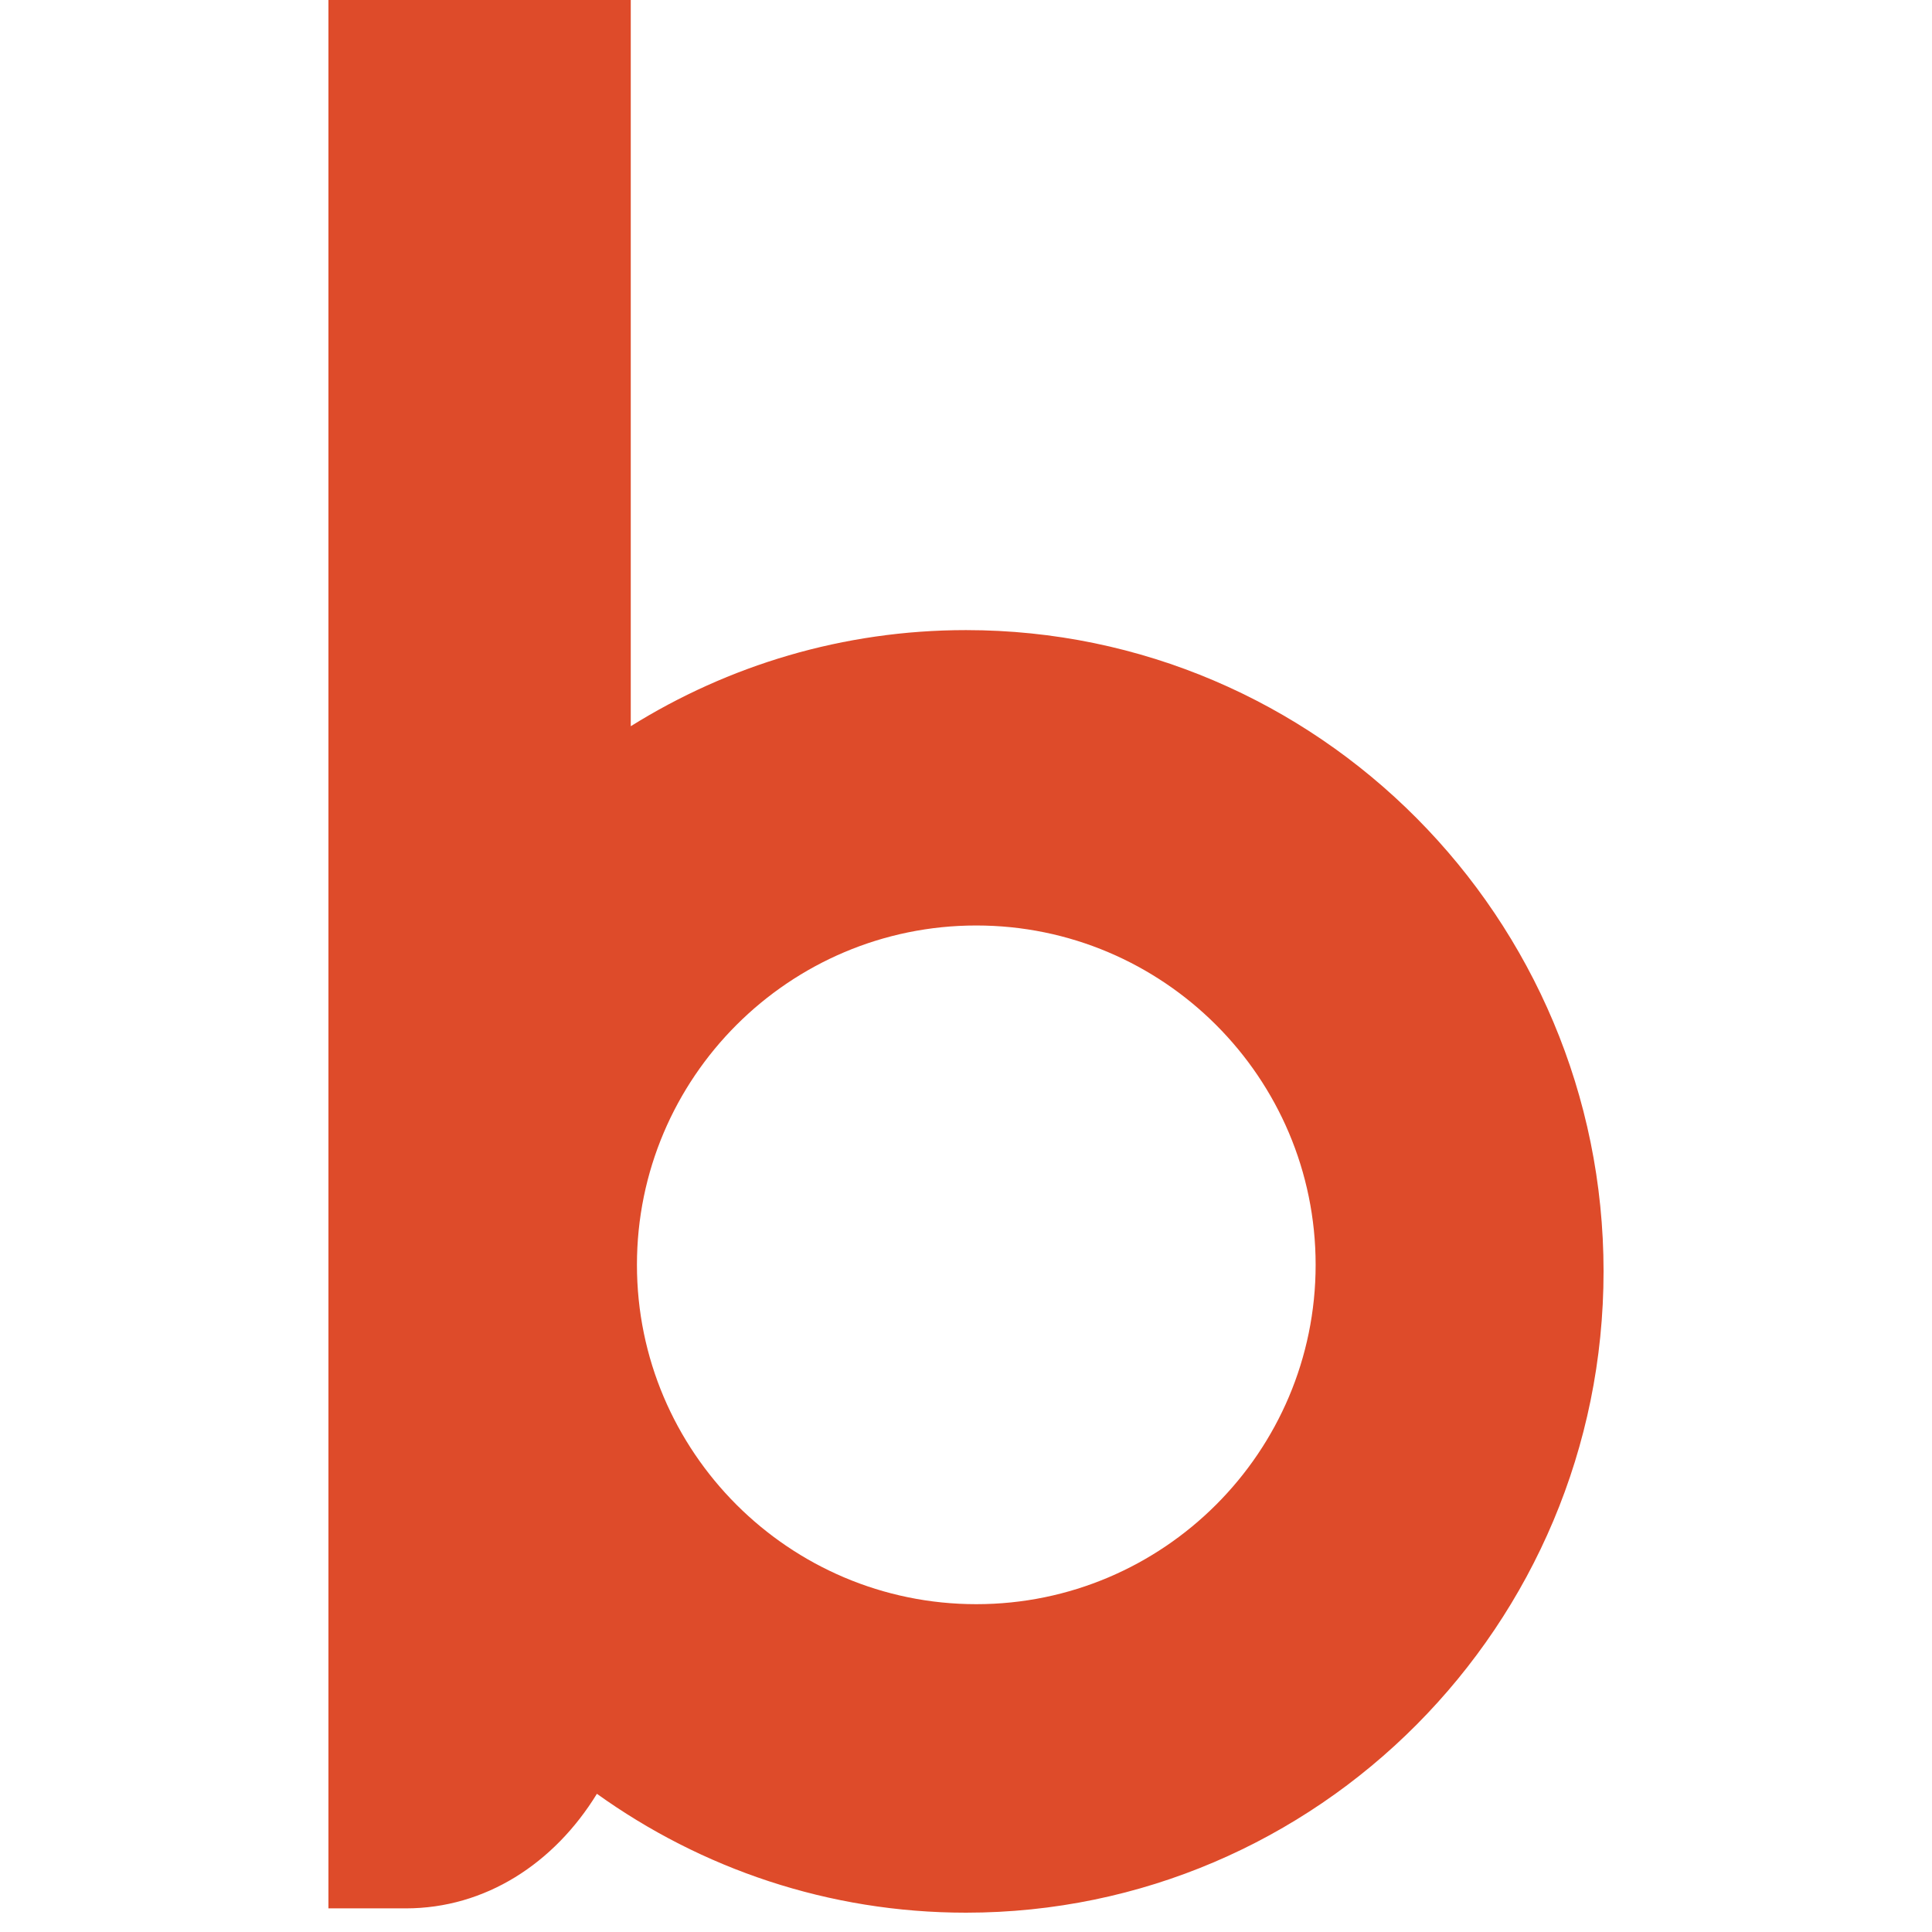 <?xml version="1.0" encoding="UTF-8"?>
<svg width="100px" height="100px" viewBox="0 0 100 100" version="1.1" xmlns="http://www.w3.org/2000/svg" xmlns:xlink="http://www.w3.org/1999/xlink">
    <title>Artboard</title>
    <g id="Artboard" stroke="none" stroke-width="1" fill="none" fill-rule="evenodd">
        <path d="M50.532,83.032 C40.847,83.032 32.968,75.153 32.968,65.468 C32.968,55.782 40.847,47.903 50.532,47.903 C60.217,47.903 68.097,55.782 68.097,65.468 C68.097,75.153 60.217,83.032 50.532,83.032 Z M50,32.614 C43.637,32.614 37.693,34.439 32.648,37.589 L32.648,0 L17,0 L17,98.777 L21.003,98.777 C25.112,98.777 28.678,96.461 30.896,92.847 C36.292,96.715 42.884,99 50,99 C68.197,99 83,84.11 83,65.807 C83,47.504 68.197,32.614 50,32.614 L50,32.614 Z" id="Fill-7" fill="#DE4B2A"></path>
    </g>
</svg>
